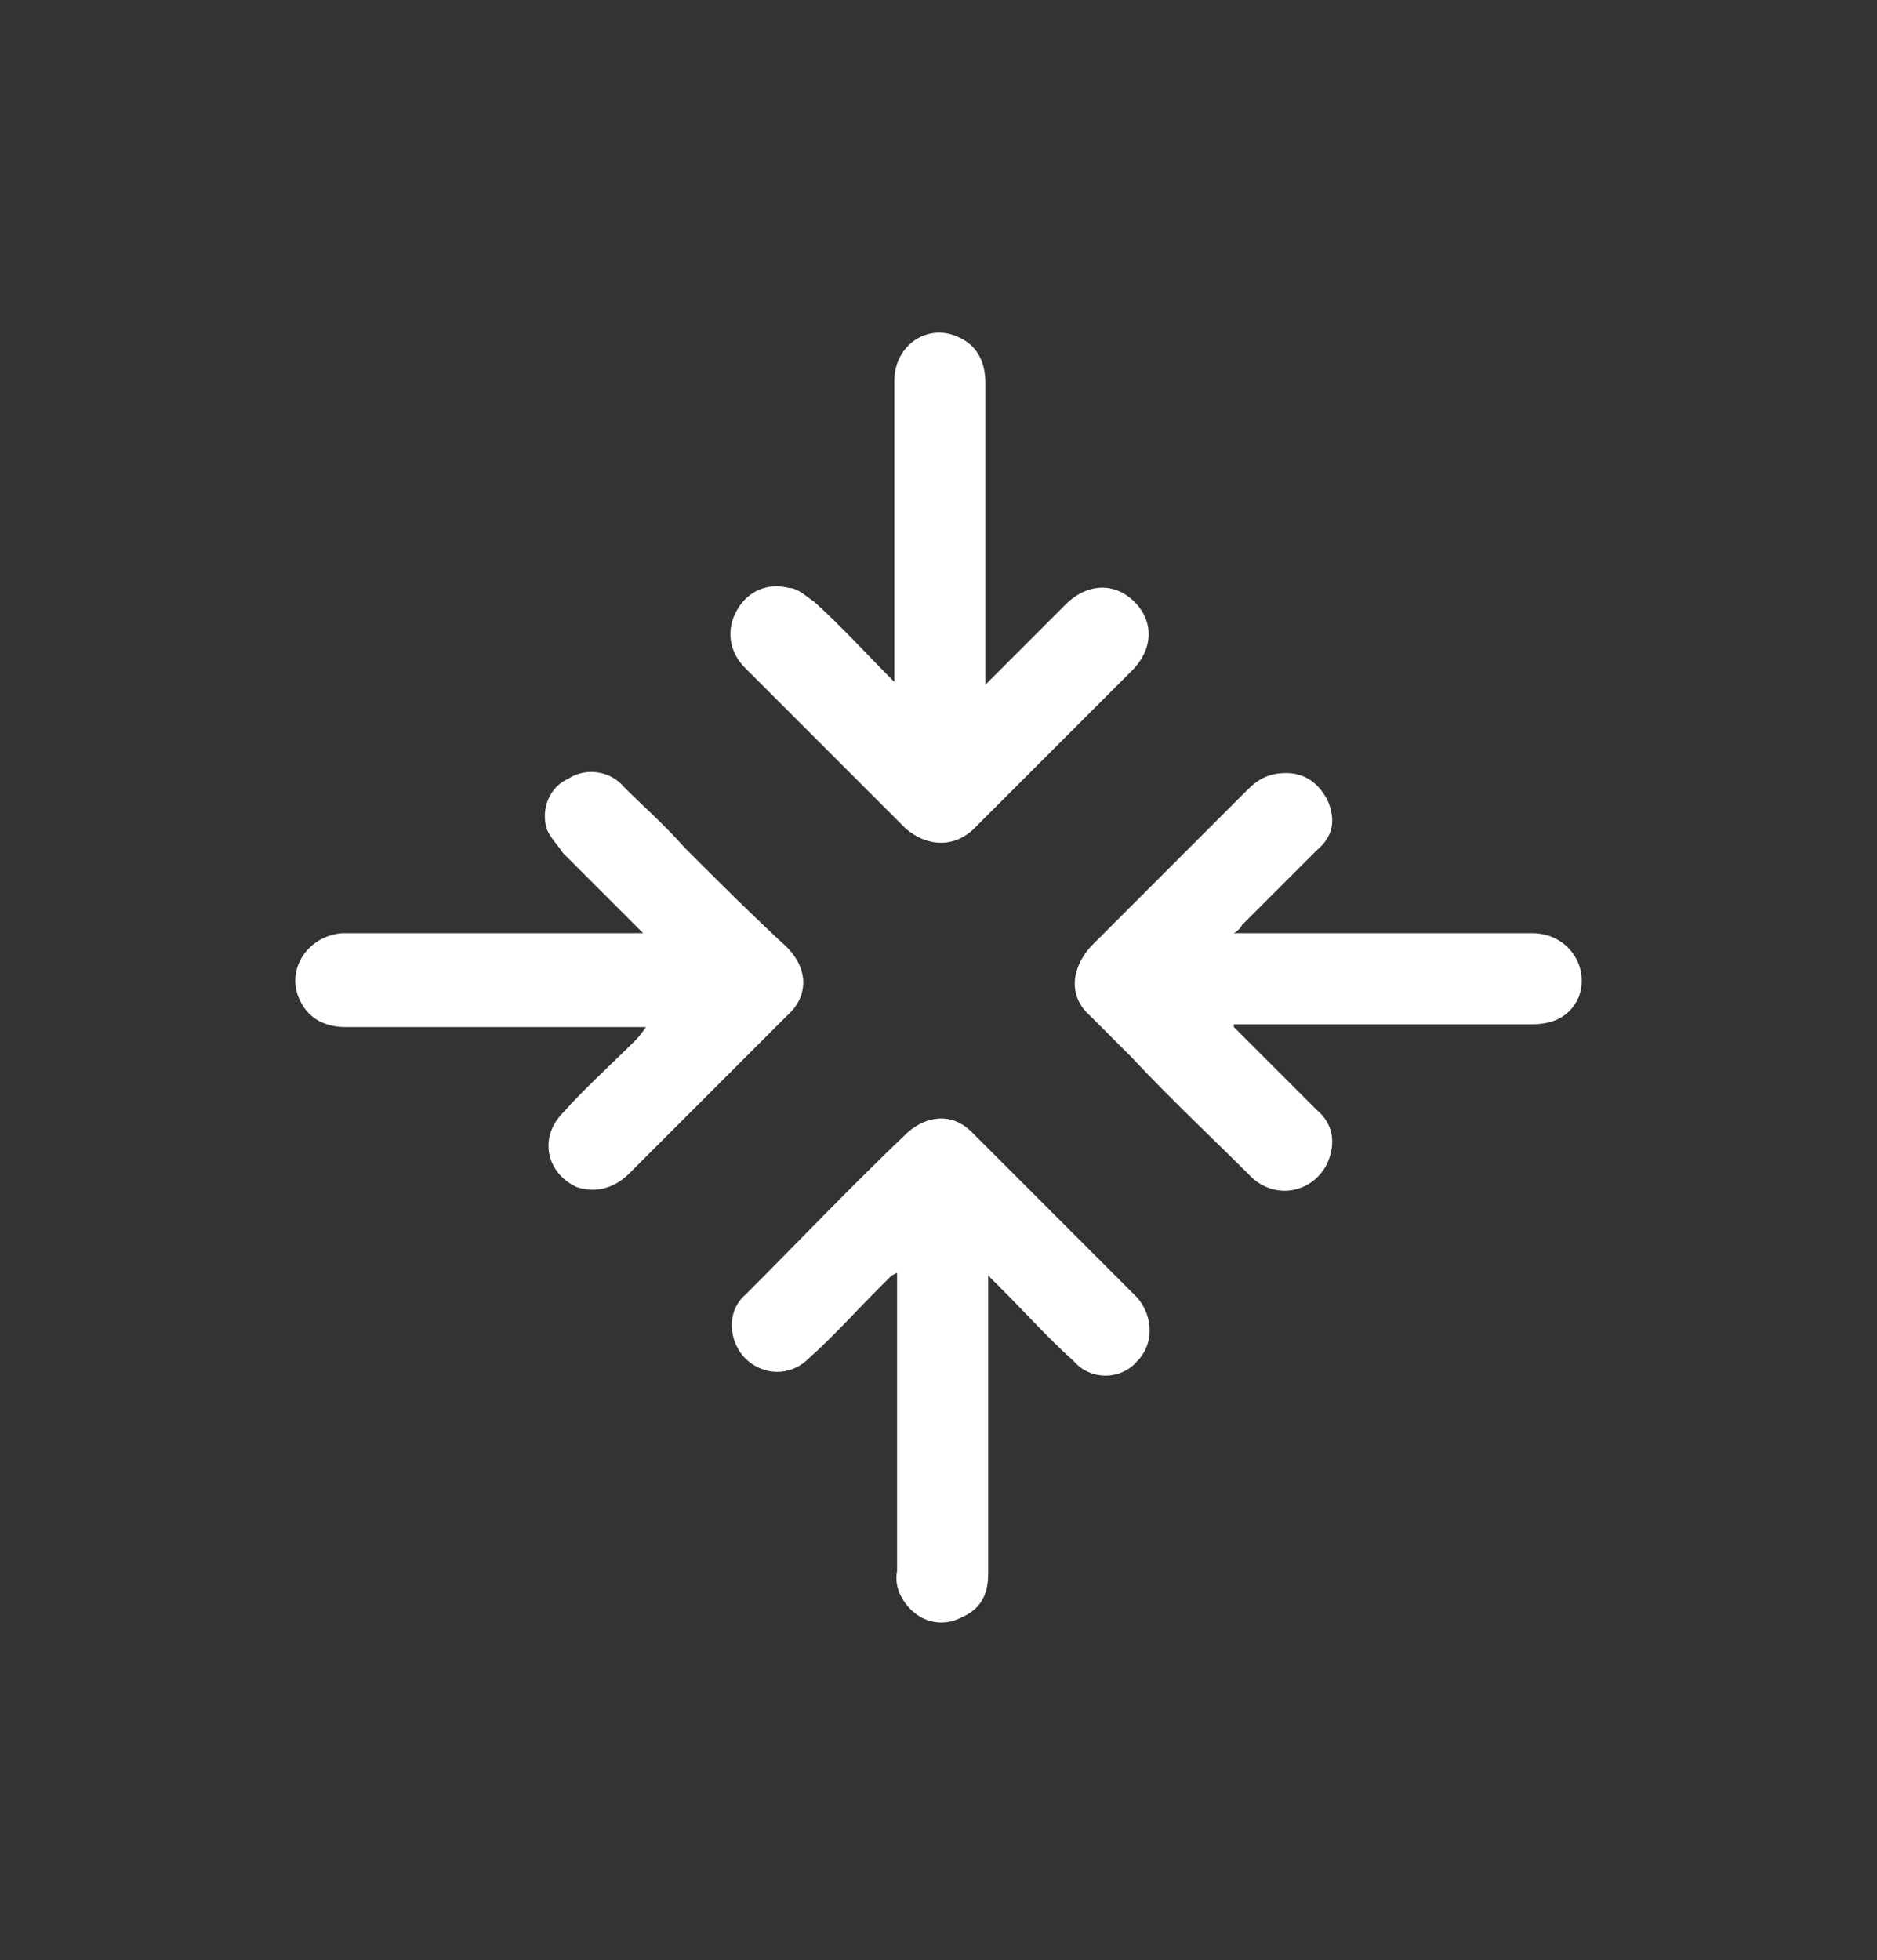 <?xml version="1.0" encoding="UTF-8"?>
<svg id="Layer_1" xmlns="http://www.w3.org/2000/svg" version="1.1" viewBox="0 0 68 71">
  <rect x="0" y="0" width="68" height="71" fill="#333333" stroke="none"/>
  <!-- Generator: Adobe Illustrator 29.5.0, SVG Export Plug-In . SVG Version: 2.1.0 Build 137)  -->
  <defs>
    <style>
      .st0 {
        fill: #fff;
      }
    </style>
  </defs>
  <path class="st0" d="M23.3,37.2c-3.7,0-7.3,0-10.8,0-.7,0-1.3-.3-1.6-.9-.6-1.1.2-2.4,1.5-2.5,1.6,0,3.2,0,4.8,0h6.1c-1-1-2-2-2.9-2.9-.2-.3-.5-.6-.6-.9-.2-.7.1-1.5.8-1.8.6-.4,1.5-.3,2,.3.7.7,1.5,1.4,2.2,2.2,1.2,1.2,2.4,2.4,3.7,3.6.8.8.8,1.8,0,2.5-1.9,1.9-3.8,3.8-5.7,5.7-.6.6-1.3.7-1.9.5-1.1-.5-1.4-1.8-.5-2.7.8-.9,1.7-1.7,2.6-2.6.1-.1.2-.2.4-.5Z"/>
  <path class="st0" d="M35.7,24.8c1-1,2-2,2.9-2.9.8-.8,1.8-.8,2.5-.1.7.7.7,1.7-.1,2.5-1.9,1.9-3.8,3.8-5.7,5.7-.7.7-1.7.7-2.5,0-1.9-1.9-3.9-3.9-5.8-5.8-.6-.6-.7-1.4-.3-2.1.4-.7,1.1-1,1.9-.8.3,0,.6.3.9.5,1,.9,1.9,1.9,2.9,2.9v-.7c0-3.4,0-6.8,0-10.2,0-1.3,1.2-2.1,2.3-1.6.7.3,1,.9,1,1.7,0,3.4,0,6.8,0,10.2v.7Z"/>
  <path class="st0" d="M44.7,37.2c1.1,1.1,2,2,3,3,.6.5.7,1.2.4,1.9-.5,1.1-1.9,1.4-2.8.5-1.4-1.4-2.9-2.8-4.3-4.3-.5-.5-1-1-1.5-1.5-.8-.7-.7-1.7,0-2.5,1.9-1.9,3.8-3.8,5.7-5.7.4-.4.8-.6,1.4-.6.7,0,1.2.4,1.5,1,.3.7.2,1.3-.4,1.8-.9.9-1.8,1.8-2.7,2.7,0,0-.1.2-.3.3h.6c3.4,0,6.8,0,10.2,0,1.3,0,2.1,1.2,1.7,2.3-.3.7-.9,1-1.7,1-3.4,0-6.7,0-10.1,0h-.7Z"/>
  <path class="st0" d="M32.3,46.2c-.2.2-.3.3-.4.4-.9.9-1.7,1.8-2.6,2.6-.7.7-1.7.6-2.3,0-.6-.6-.7-1.7,0-2.3,2-2,3.9-4,5.9-5.9.7-.6,1.6-.7,2.3,0,2,2,4,4,6,6,.6.7.6,1.7,0,2.3-.6.7-1.7.7-2.3,0-.9-.8-1.7-1.7-2.6-2.6-.1-.1-.3-.3-.5-.5v.6c0,3.4,0,6.8,0,10.2,0,.8-.3,1.3-1,1.6-.6.3-1.3.2-1.8-.3-.4-.4-.6-.9-.5-1.4,0-3.4,0-6.7,0-10.1v-.7Z"/>
</svg>